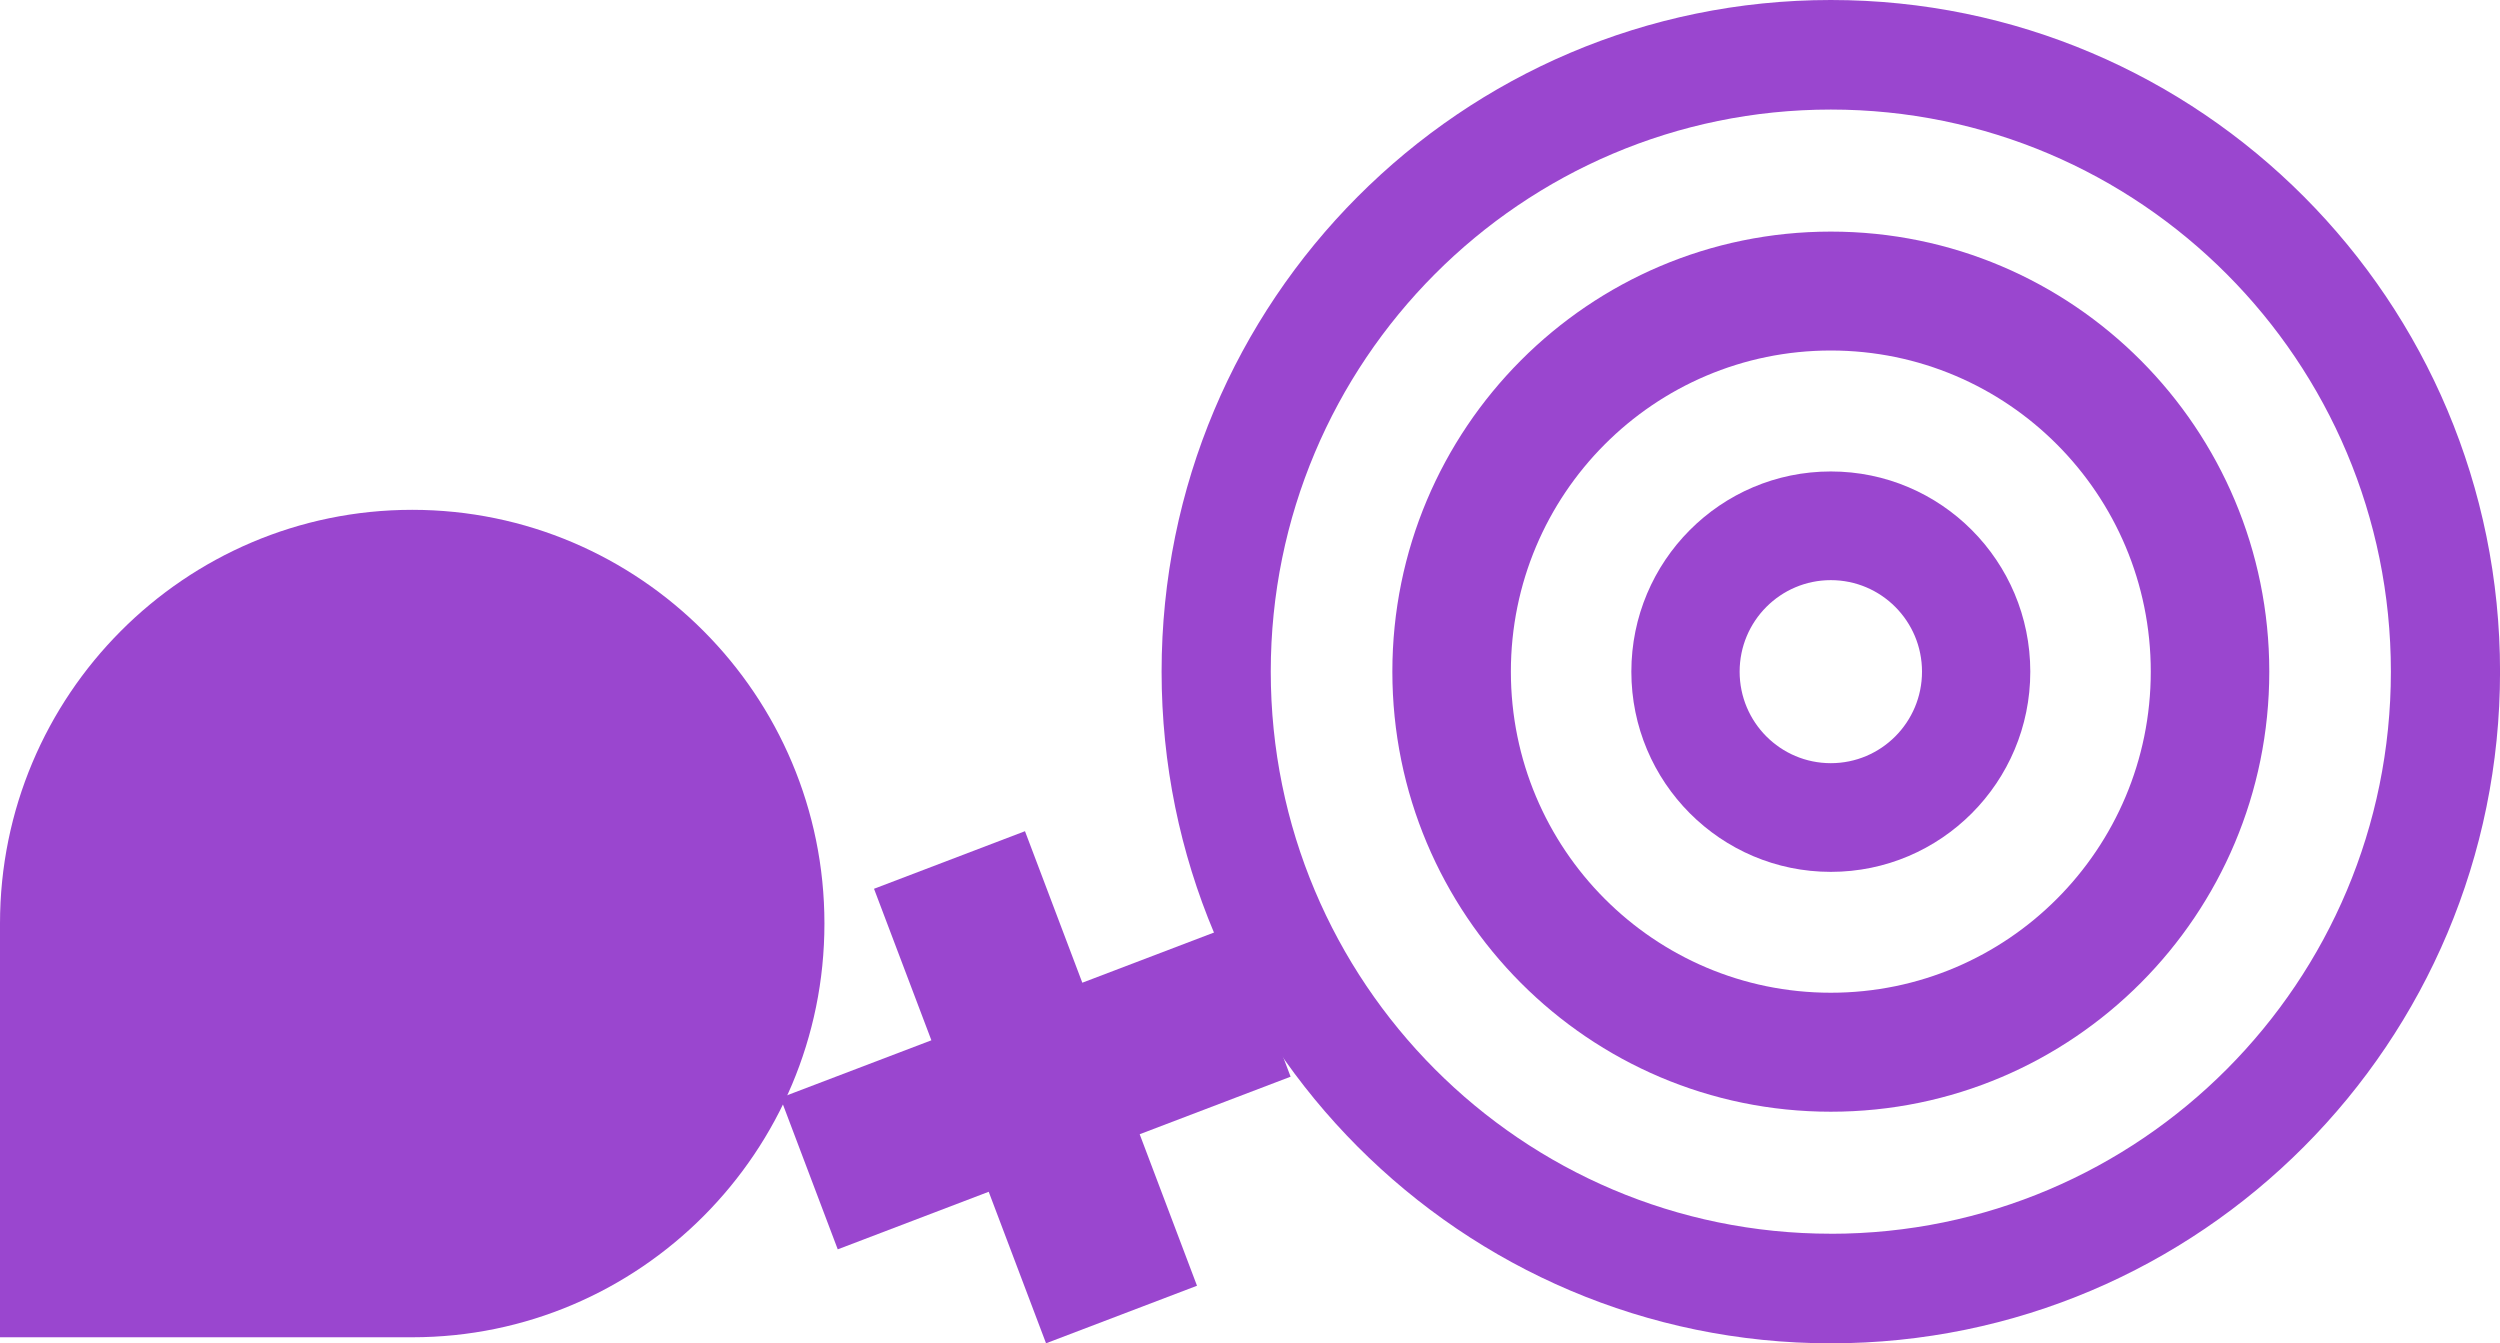 <svg width="335" height="180" viewBox="0 0 335 180" fill="none" xmlns="http://www.w3.org/2000/svg">
<path d="M245.33 0C195.807 0 155.654 40.293 155.654 90.003C155.654 139.712 195.801 180.006 245.33 180.006C294.859 180.006 335.006 139.712 335.006 90.003C335.006 40.293 294.853 0 245.33 0ZM245.33 165.319C203.884 165.319 170.282 131.6 170.282 89.997C170.282 48.395 203.884 14.681 245.33 14.681C286.776 14.681 320.378 48.4 320.378 90.003C320.378 131.605 286.781 165.325 245.33 165.325V165.319Z" fill="#9A46CF"/>
<path d="M245.33 31.034C212.881 31.034 186.576 57.436 186.576 90.003C186.576 122.57 212.881 148.971 245.33 148.971C277.779 148.971 304.084 122.57 304.084 90.003C304.084 57.436 277.779 31.034 245.33 31.034ZM245.33 133.026C221.655 133.026 202.457 113.764 202.457 89.997C202.457 66.231 221.65 46.968 245.33 46.968C269.01 46.968 288.203 66.231 288.203 89.997C288.203 113.764 269.01 133.026 245.33 133.026Z" fill="#9A46CF"/>
<path d="M245.33 63.176C230.569 63.176 218.601 75.188 218.601 90.003C218.601 104.818 230.569 116.83 245.33 116.83C260.091 116.83 272.059 104.818 272.059 90.003C272.059 75.188 260.091 63.176 245.33 63.176ZM245.33 102.266C238.579 102.266 233.111 96.778 233.111 90.003C233.111 83.228 238.579 77.739 245.33 77.739C252.081 77.739 257.549 83.228 257.549 90.003C257.549 96.778 252.081 102.266 245.33 102.266Z" fill="#9A46CF"/>
<path d="M145.03 131.684L137.348 111.38L117.118 119.096L124.806 139.399L104.576 147.108L112.258 167.412L132.487 159.697L140.169 180L160.398 172.29L152.717 151.987L172.941 144.277L165.259 123.974L145.03 131.684Z" fill="#9A46CF"/>
<path d="M55.237 179.194H0V123.756C0 93.158 24.75 68.317 55.237 68.317C85.723 68.323 110.474 93.164 110.474 123.756C110.474 154.354 85.723 179.194 55.237 179.194Z" fill="#9A46CF"/>
</svg>
